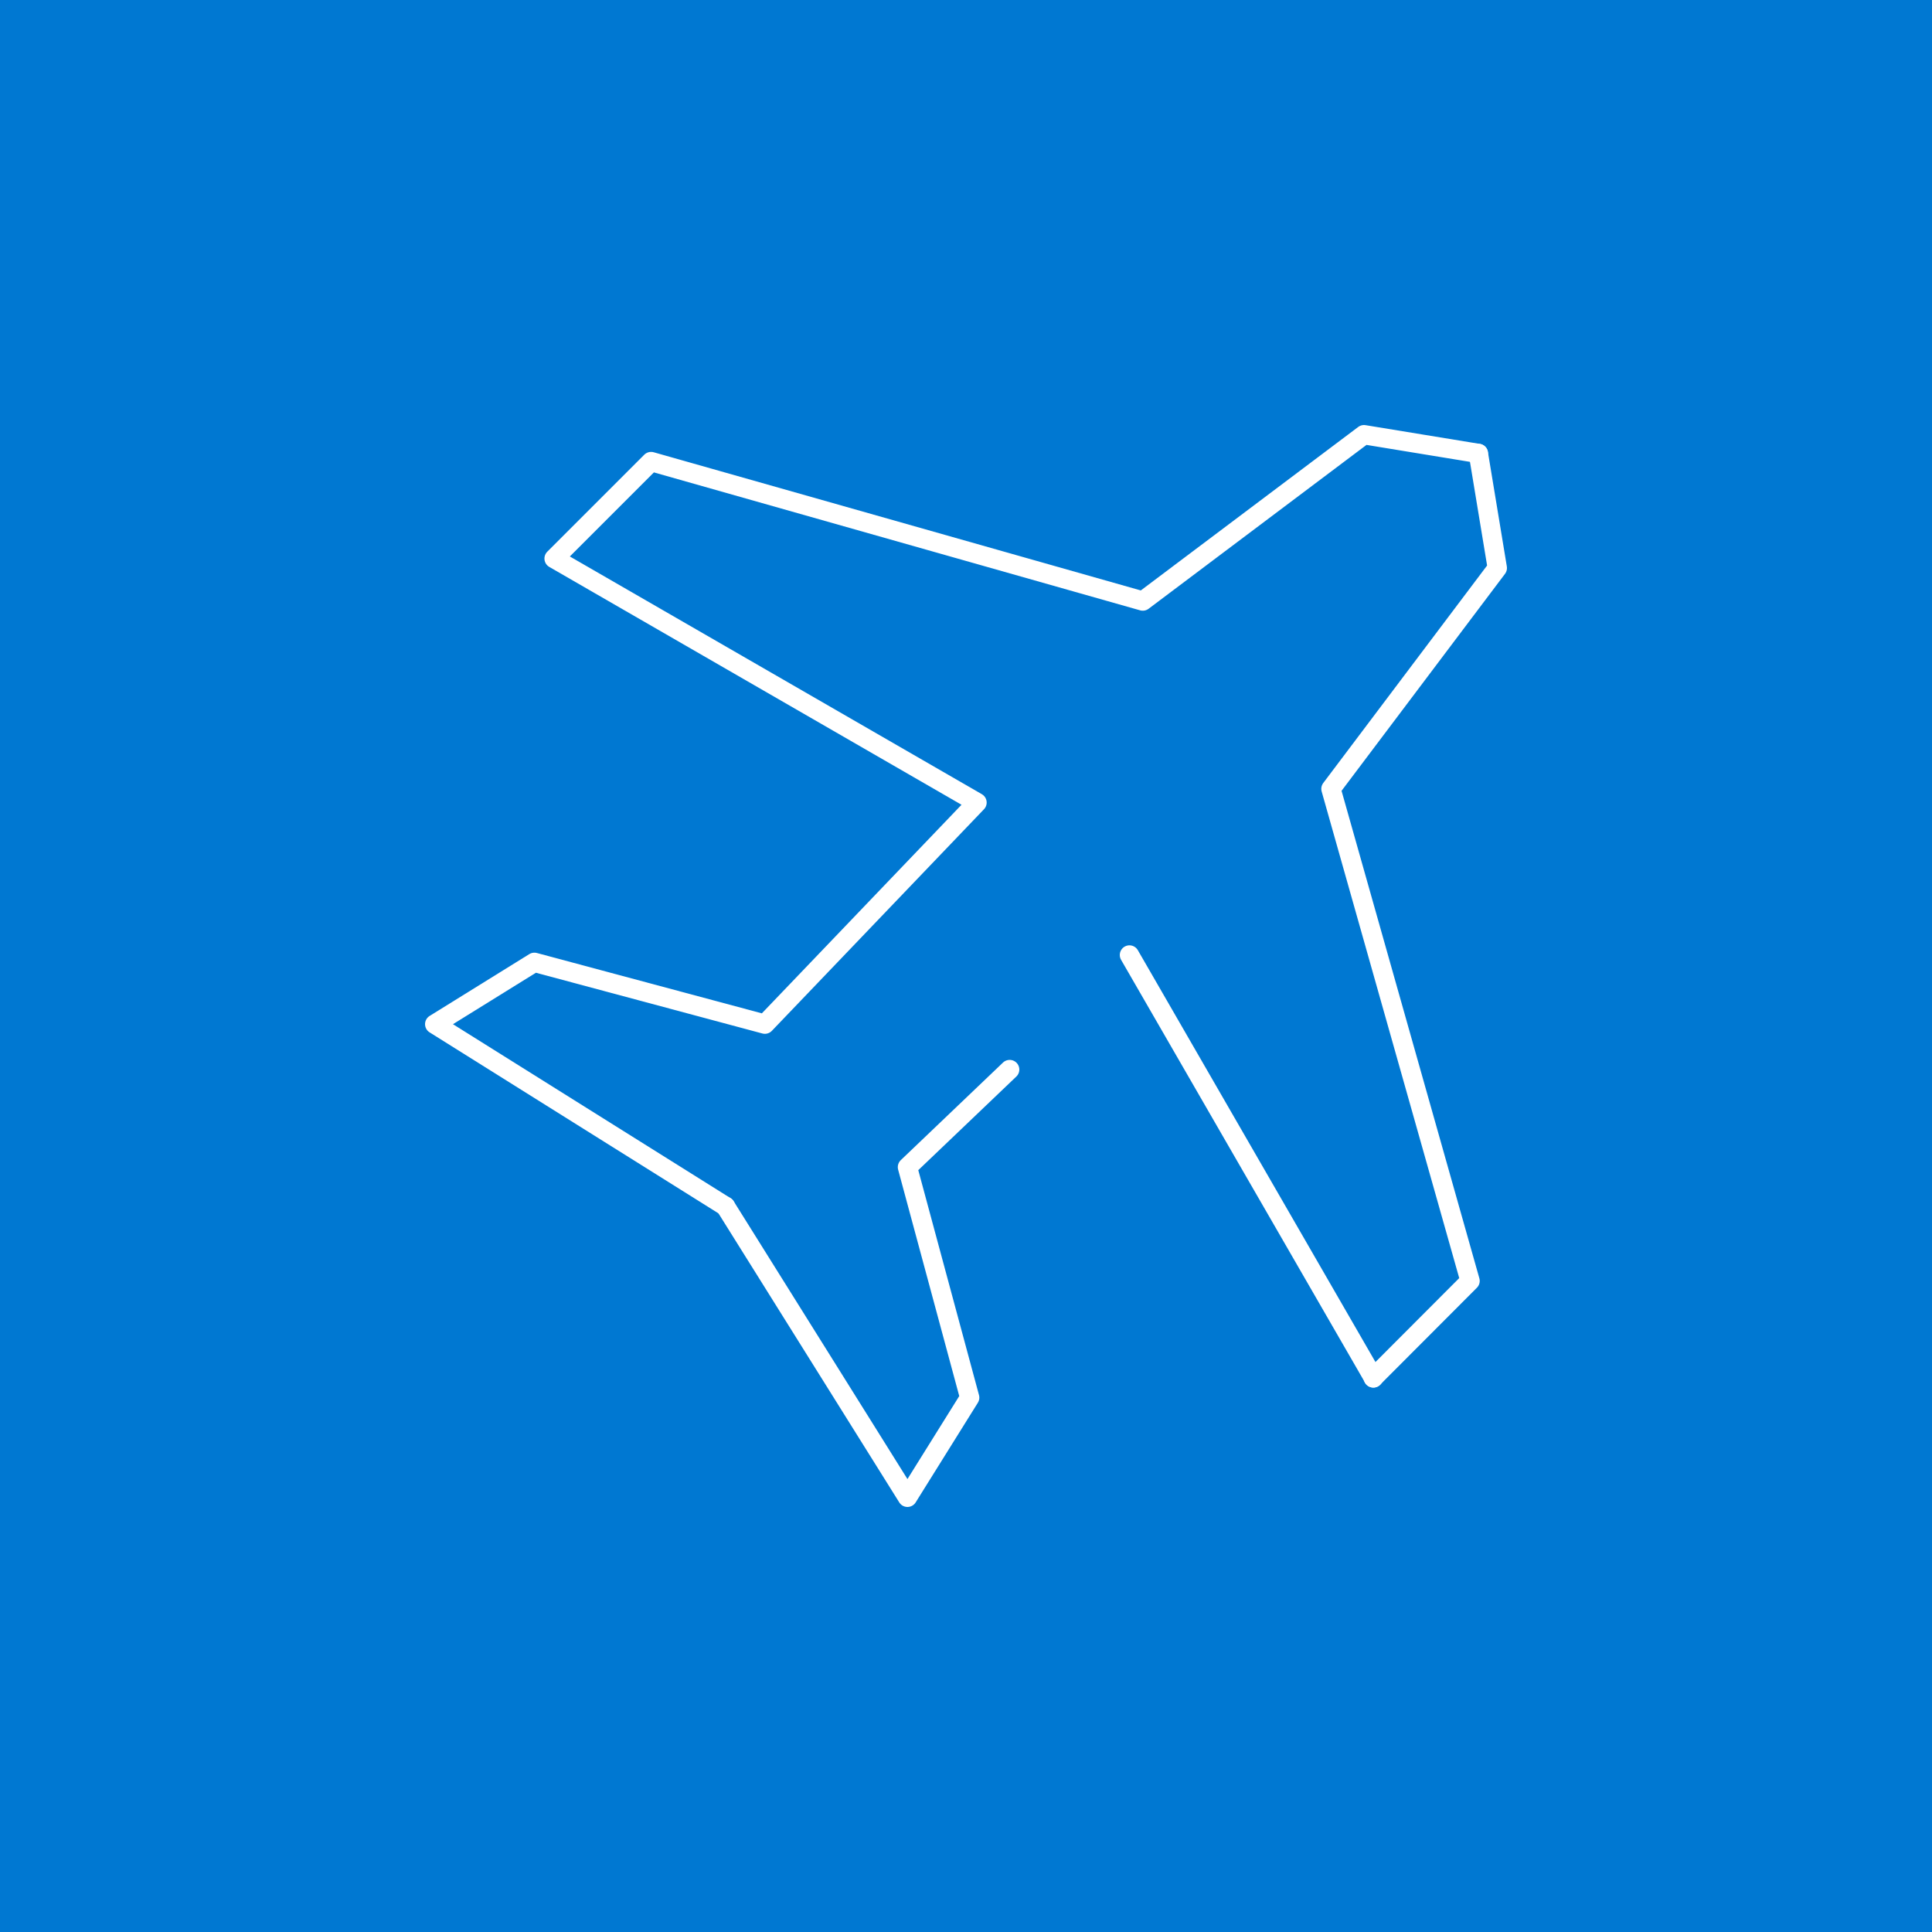 <svg xmlns="http://www.w3.org/2000/svg" width="100" height="100" viewBox="0 0 100 100">
  <g>
    <rect width="100" height="100" style="fill: #0078d2"/>
    <g>
      <polyline points="76.52 23.47 70.6 22.5 59.15 31.11 33.7 23.89 28.68 28.91 50.57 41.54 39.59 53.01 27.66 49.81 22.5 53.01 37.55 62.44" style="fill: none;stroke: #fff;stroke-linecap: round;stroke-linejoin: round"/>
      <polyline points="52.26 55.36 46.97 60.41 50.19 72.34 46.97 77.5 37.55 62.44" style="fill: none;stroke: #fff;stroke-linecap: round;stroke-linejoin: round"/>
      <line x1="71.09" y1="71.32" x2="58.46" y2="49.43" style="fill: none;stroke: #fff;stroke-linecap: round;stroke-linejoin: round"/>
      <polyline points="76.52 23.47 77.5 29.4 68.89 40.83 76.09 66.3 71.08 71.32" style="fill: none;stroke: #fff;stroke-linecap: round;stroke-linejoin: round"/>
    </g>
  </g>
</svg>
